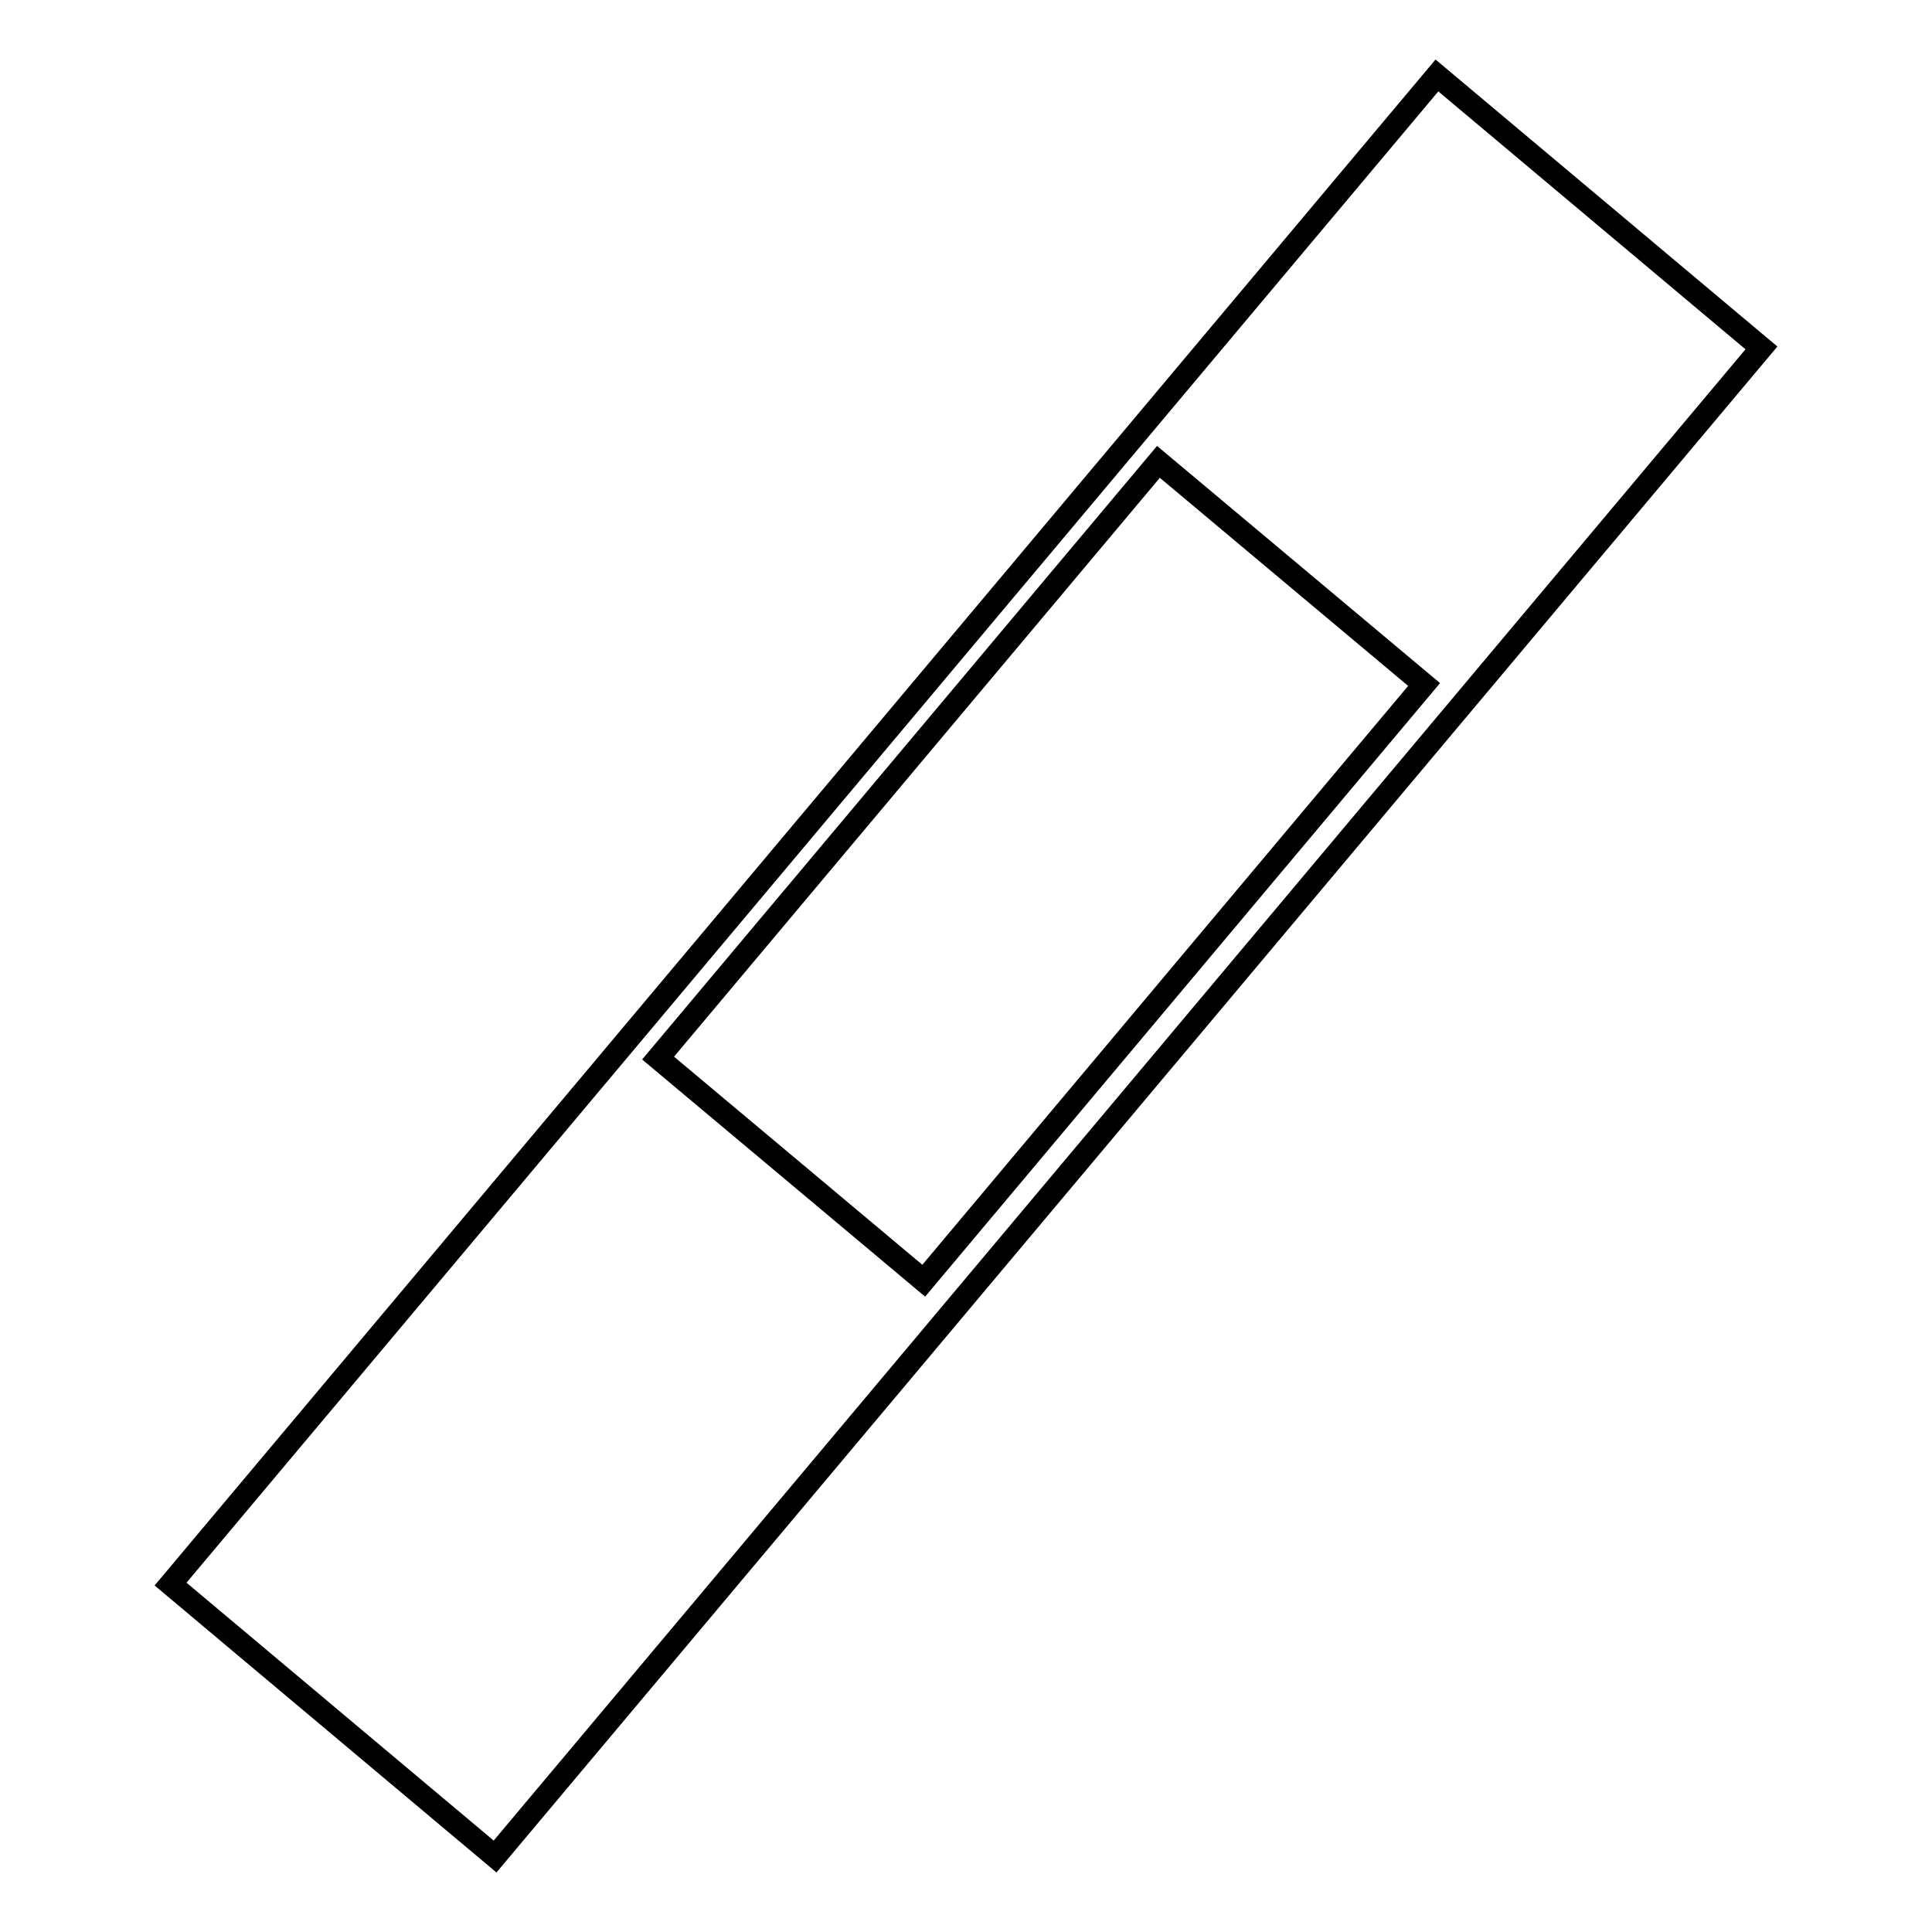 <?xml version="1.0" encoding="utf-8"?>
<!-- Svg Vector Icons : http://www.onlinewebfonts.com/icon -->
<!DOCTYPE svg PUBLIC "-//W3C//DTD SVG 1.1//EN" "http://www.w3.org/Graphics/SVG/1.1/DTD/svg11.dtd">
<svg version="1.1" xmlns="http://www.w3.org/2000/svg" xmlns:xlink="http://www.w3.org/1999/xlink" x="0px" y="0px" viewBox="0 0 256 256" enable-background="new 0 0 256 256" xml:space="preserve">
<g><g><path stroke-width="3" fill-opacity="0" stroke="#000000"  d="M190.4,10l43,36.1L65.6,246l-43-36.1L190.4,10L190.4,10z"/><path stroke-width="3" fill-opacity="0" stroke="#000000"  d="M153.5,61.2l35.2,29.5l-66.3,79l-35.2-29.5L153.5,61.2L153.5,61.2z"/></g></g>
</svg>